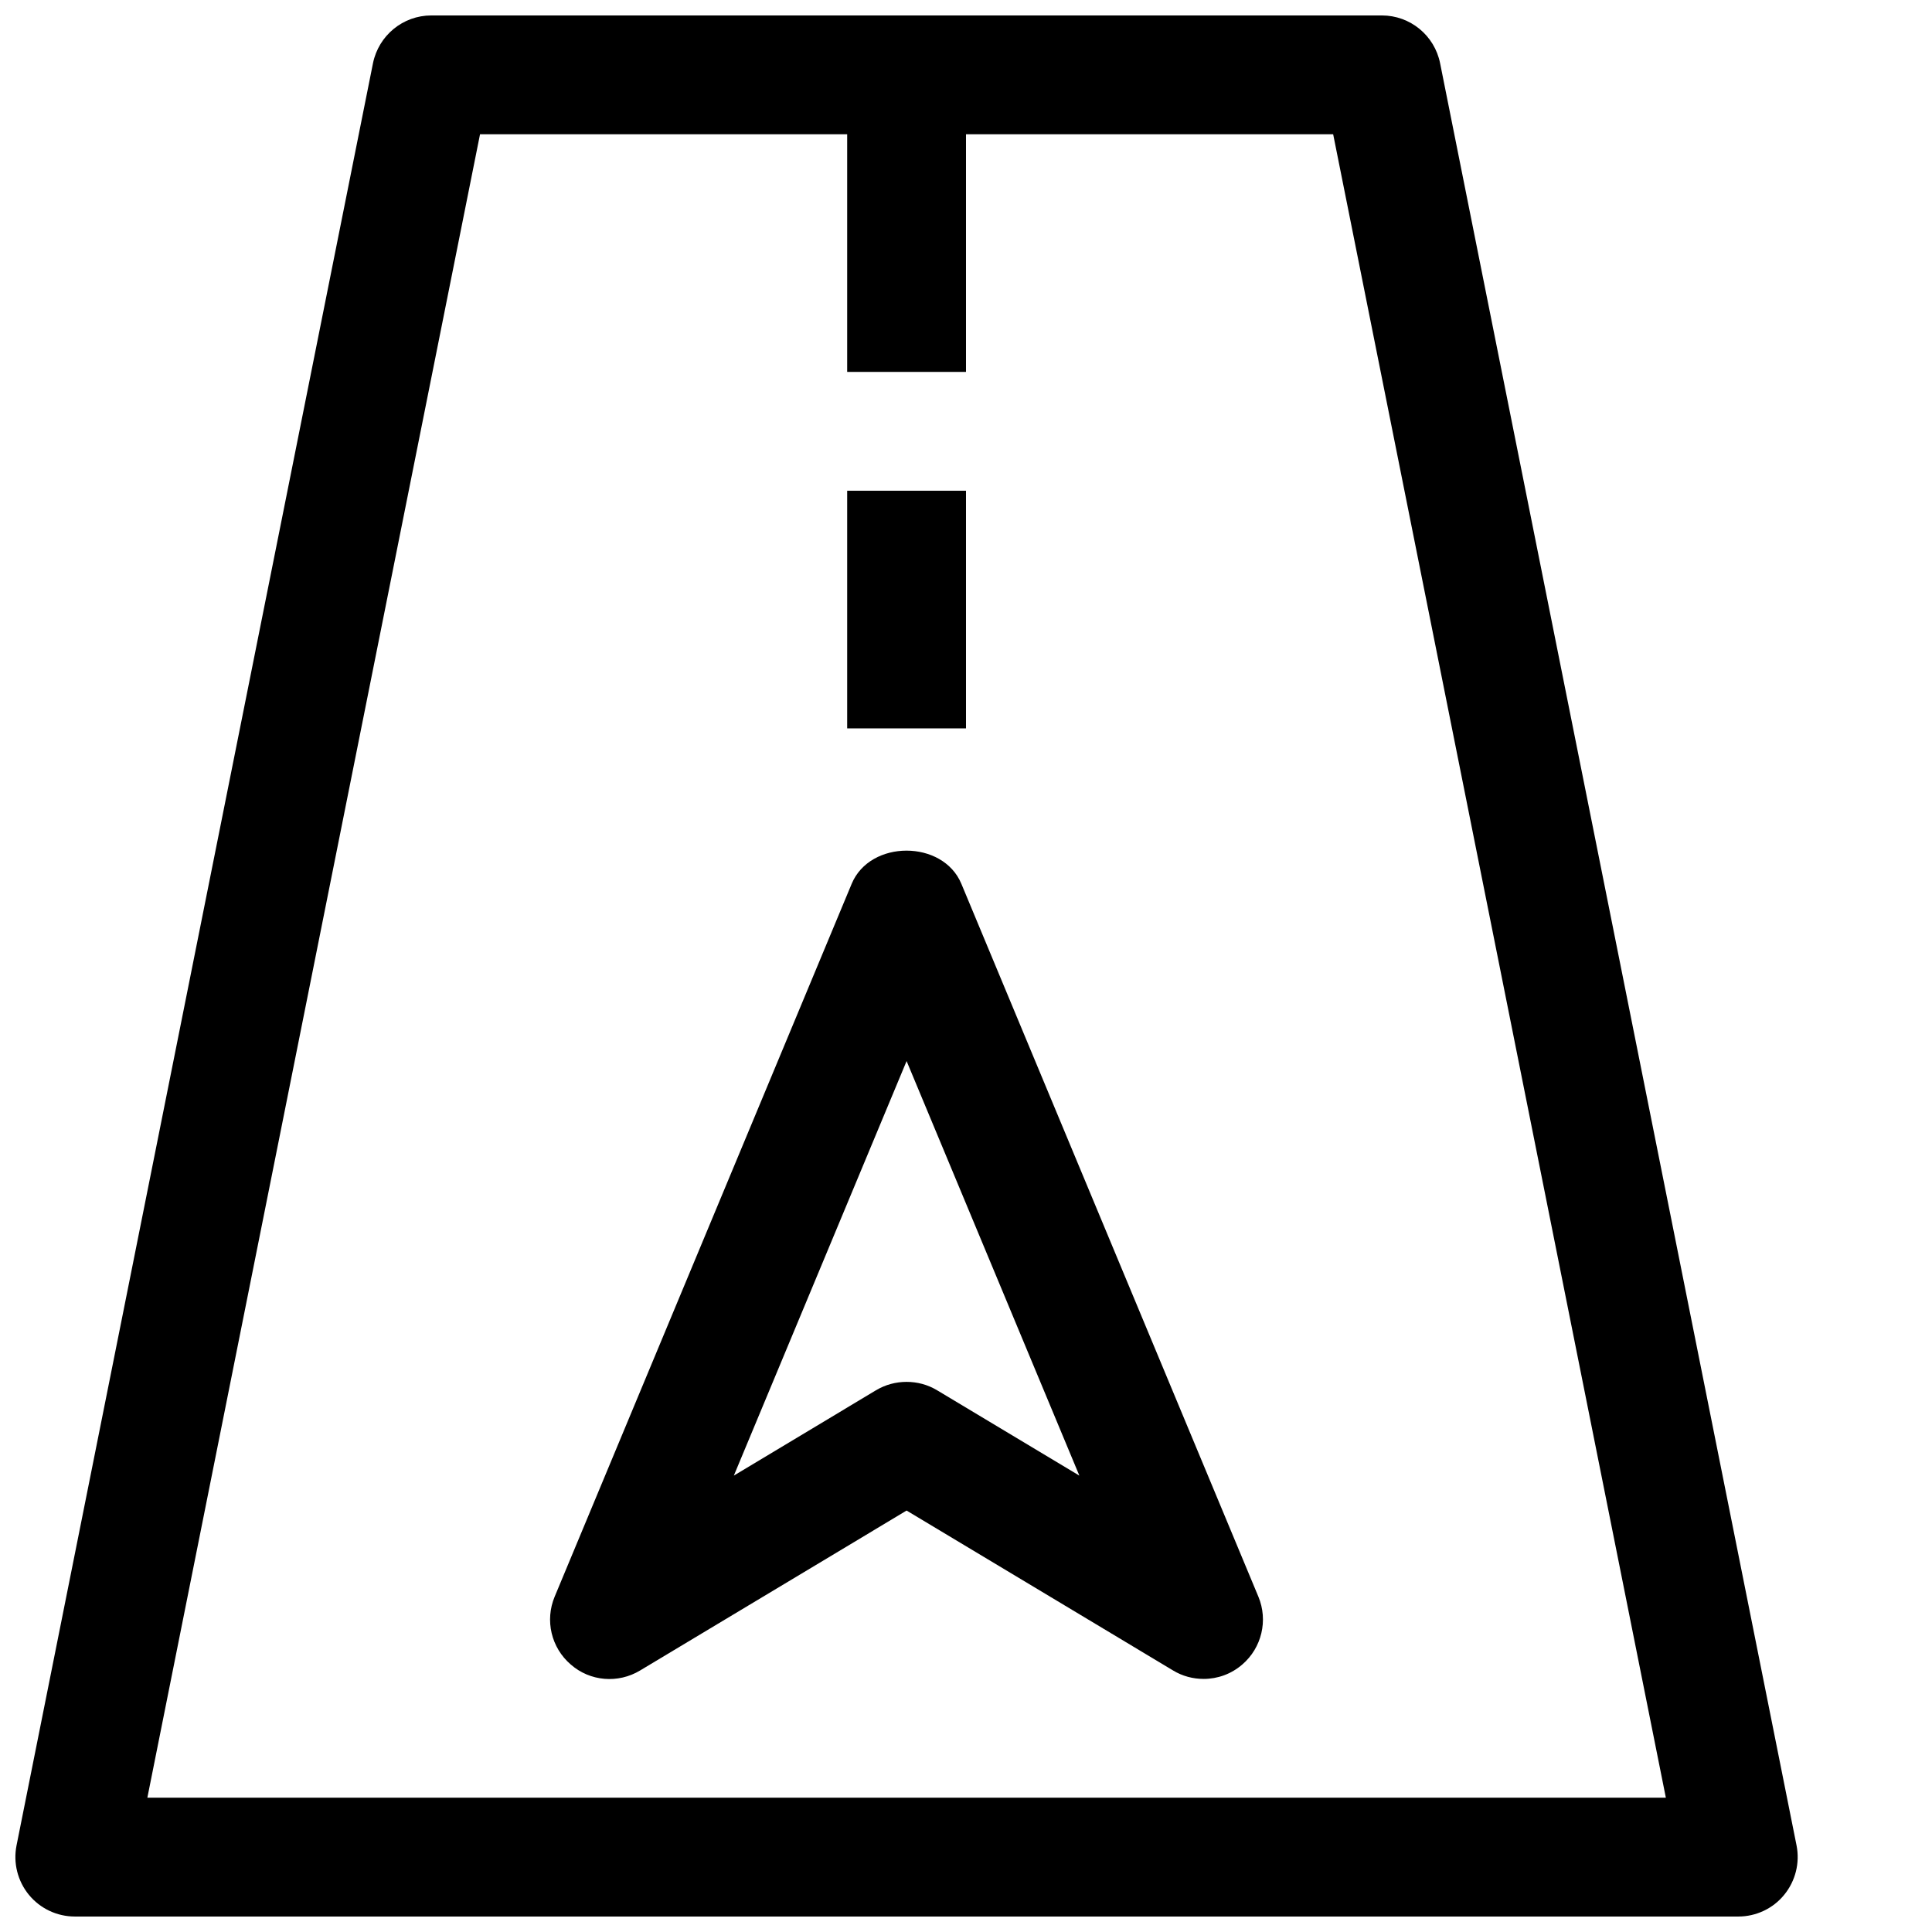 <?xml version="1.0" encoding="UTF-8"?>
<!-- Uploaded to: SVG Repo, www.svgrepo.com, Generator: SVG Repo Mixer Tools -->
<svg width="800px" height="800px" version="1.1" viewBox="144 144 512 512" xmlns="http://www.w3.org/2000/svg">
 <defs>
  <clipPath id="a">
   <path d="m148.09 148.09h472.91v503.81h-472.91z"/>
  </clipPath>
 </defs>
 <g clip-path="url(#a)">
  <path d="m604.67 651.9h-440.83c-4.723 0-9.195-2.109-12.188-5.762-2.992-3.652-4.188-8.469-3.273-13.066l94.465-472.32c1.508-7.371 7.965-12.66 15.457-12.66h251.91c7.496 0 13.949 5.289 15.43 12.66l94.465 472.32c0.914 4.598-0.285 9.414-3.273 13.066-2.961 3.652-7.465 5.762-12.156 5.762zm-421.62-31.488h402.42l-88.168-440.83h-226.09z"/>
 </g>
 <path d="m368.51 163.84h31.488v78.719h-31.488z"/>
 <path d="m368.51 274.05h31.488v62.977h-31.488z"/>
 <path d="m462.98 588.93c-2.801 0-5.606-0.723-8.094-2.234l-70.629-42.383-70.629 42.383c-5.793 3.496-13.258 2.93-18.391-1.605-5.164-4.441-6.863-11.684-4.25-17.949l78.719-188.93c4.879-11.715 24.184-11.715 29.062 0l78.719 188.93c2.613 6.266 0.883 13.539-4.25 17.949-2.922 2.551-6.574 3.84-10.258 3.84zm-78.723-78.719c2.801 0 5.606 0.723 8.094 2.234l37.691 22.609-45.785-109.86-45.785 109.86 37.66-22.609c2.519-1.512 5.324-2.234 8.125-2.234z"/>
</svg>